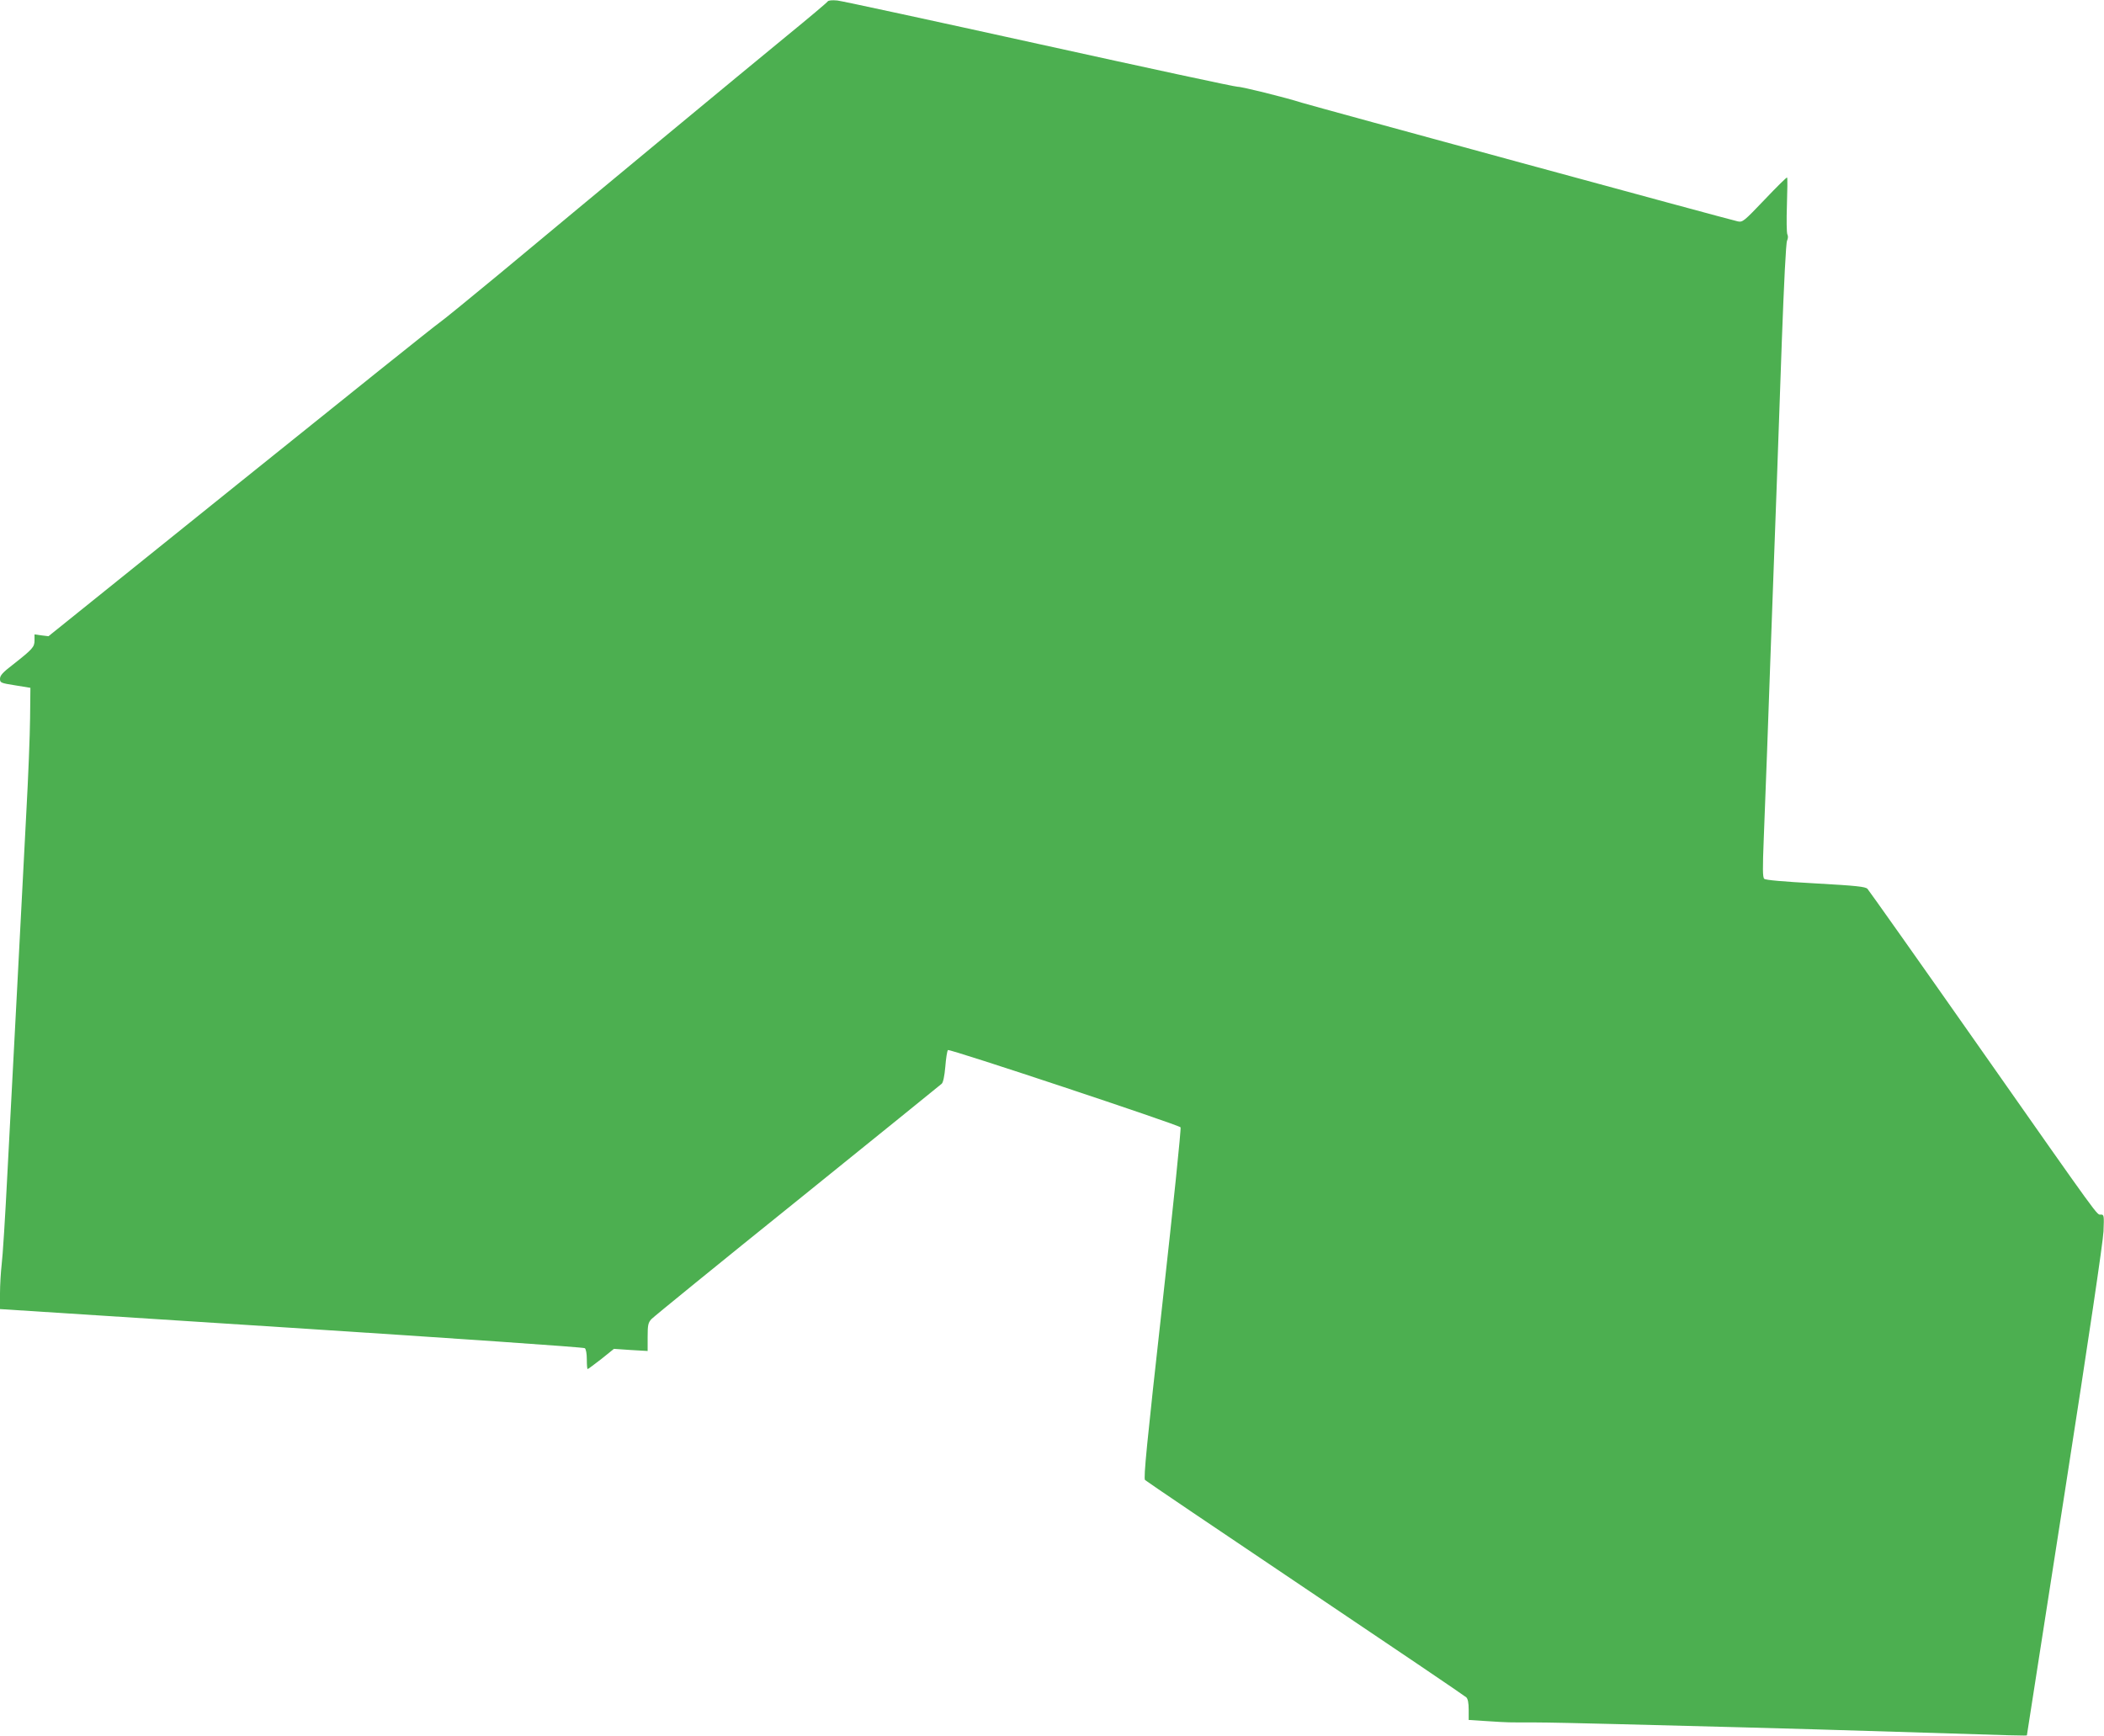 <?xml version="1.0" standalone="no"?>
<!DOCTYPE svg PUBLIC "-//W3C//DTD SVG 20010904//EN"
 "http://www.w3.org/TR/2001/REC-SVG-20010904/DTD/svg10.dtd">
<svg version="1.0" xmlns="http://www.w3.org/2000/svg"
 width="1280pt" height="1056pt" viewBox="0 0 1280 1056"
 preserveAspectRatio="xMidYMid meet">
<g transform="translate(0,1056) scale(0.1,-0.1)"
fill="#4caf50" stroke="none">
<path d="M5035 10551 c-3 -6 -117 -102 -253 -213 -254 -208 -1168 -965 -1742
-1443 -179 -148 -343 -282 -365 -297 -22 -14 -566 -450 -1210 -968 l-1170
-941 -42 5 -43 6 0 -36 c0 -41 -11 -53 -133 -149 -60 -46 -77 -65 -77 -85 0
-24 4 -26 93 -40 l92 -15 -2 -185 c-1 -102 -11 -360 -23 -575 -11 -214 -36
-689 -55 -1055 -19 -366 -46 -879 -60 -1140 -13 -261 -29 -511 -35 -555 -5
-44 -10 -123 -10 -175 l0 -95 1773 -114 c974 -63 1778 -118 1785 -124 7 -6 12
-33 12 -68 0 -33 2 -59 5 -59 3 0 40 28 83 61 l77 62 102 -7 103 -6 0 85 c0
73 3 87 23 109 12 13 411 338 887 721 476 384 871 704 879 711 9 8 17 47 22
104 4 51 11 96 16 101 9 9 1398 -453 1415 -470 5 -4 -45 -485 -110 -1070 -96
-861 -116 -1066 -106 -1076 7 -7 446 -304 976 -660 530 -356 970 -654 978
-662 10 -9 15 -34 15 -76 l0 -62 110 -7 c138 -9 124 -8 290 -8 77 0 300 -5
495 -10 195 -5 544 -14 775 -20 231 -6 650 -18 930 -27 763 -24 795 -25 796
-21 0 2 104 669 231 1483 145 931 232 1518 235 1583 4 97 3 102 -16 102 -26 0
13 -54 -751 1035 -359 512 -660 937 -669 947 -13 13 -65 19 -316 33 -197 11
-304 20 -312 28 -10 9 -10 64 -3 242 5 127 14 363 20 525 6 162 15 414 20 560
5 146 14 393 20 550 6 157 15 402 20 545 5 143 19 526 30 850 13 351 25 599
32 611 6 13 7 28 2 37 -5 9 -6 89 -3 179 3 90 4 165 1 168 -2 3 -64 -58 -136
-134 -127 -133 -134 -139 -164 -133 -41 8 -2592 703 -2652 722 -100 32 -367
98 -390 97 -14 -1 -556 116 -1205 259 -649 143 -1203 263 -1231 266 -32 3 -54
1 -59 -6z"/>
</g>
</svg>
